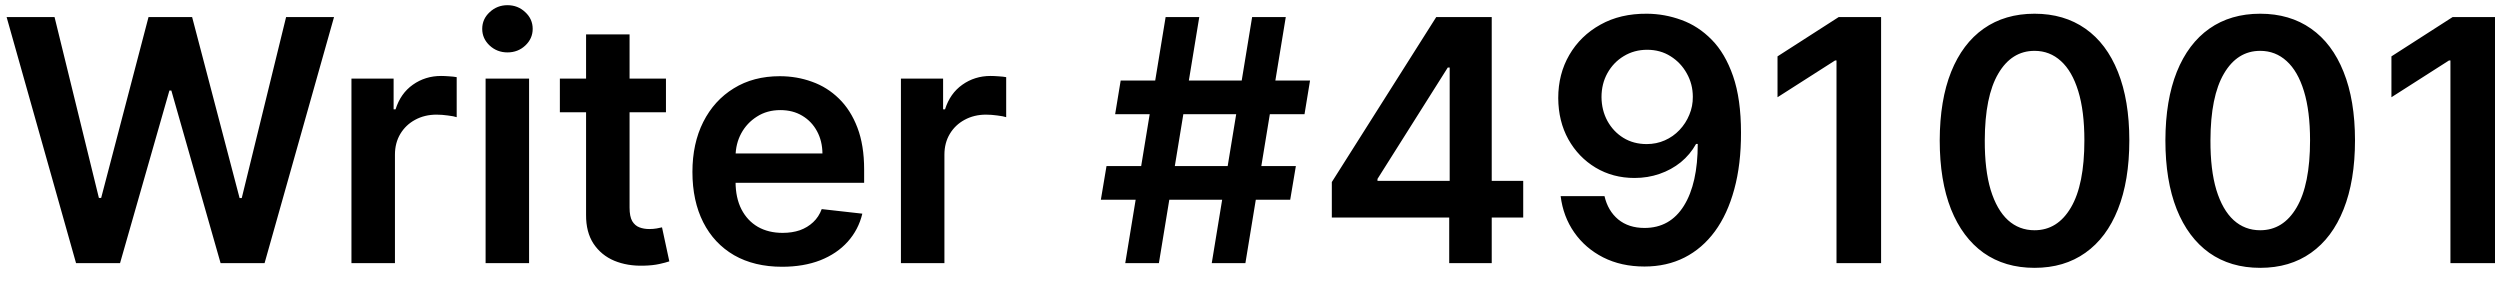 <svg width="133" height="15" viewBox="0 0 133 15" fill="none" xmlns="http://www.w3.org/2000/svg">
<path d="M4.046 14L0.352 0.909H2.902L5.261 10.529H5.382L7.901 0.909H10.221L12.746 10.536H12.861L15.22 0.909H17.77L14.075 14H11.736L9.115 4.815H9.013L6.386 14H4.046ZM18.697 14V4.182H20.94V5.818H21.043C21.222 5.251 21.528 4.815 21.963 4.508C22.402 4.197 22.903 4.041 23.465 4.041C23.593 4.041 23.736 4.048 23.893 4.06C24.055 4.069 24.19 4.084 24.296 4.105V6.234C24.198 6.2 24.043 6.17 23.829 6.144C23.621 6.114 23.418 6.099 23.222 6.099C22.8 6.099 22.421 6.191 22.084 6.374C21.752 6.553 21.49 6.803 21.298 7.122C21.107 7.442 21.011 7.81 21.011 8.228V14H18.697ZM25.834 14V4.182H28.147V14H25.834ZM26.997 2.788C26.63 2.788 26.315 2.667 26.051 2.424C25.787 2.177 25.654 1.881 25.654 1.536C25.654 1.186 25.787 0.89 26.051 0.647C26.315 0.4 26.63 0.276 26.997 0.276C27.367 0.276 27.683 0.4 27.943 0.647C28.207 0.89 28.339 1.186 28.339 1.536C28.339 1.881 28.207 2.177 27.943 2.424C27.683 2.667 27.367 2.788 26.997 2.788ZM35.429 4.182V5.972H29.785V4.182H35.429ZM31.179 1.83H33.493V11.047C33.493 11.358 33.54 11.597 33.633 11.763C33.731 11.925 33.859 12.036 34.017 12.095C34.175 12.155 34.349 12.185 34.541 12.185C34.686 12.185 34.818 12.174 34.937 12.153C35.061 12.131 35.155 12.112 35.219 12.095L35.608 13.904C35.485 13.947 35.308 13.994 35.078 14.045C34.852 14.096 34.575 14.126 34.247 14.134C33.667 14.151 33.145 14.064 32.681 13.872C32.216 13.676 31.848 13.374 31.575 12.964C31.307 12.555 31.174 12.044 31.179 11.43V1.83ZM41.606 14.192C40.621 14.192 39.771 13.987 39.055 13.578C38.344 13.165 37.796 12.581 37.413 11.827C37.029 11.068 36.837 10.175 36.837 9.148C36.837 8.138 37.029 7.252 37.413 6.489C37.8 5.722 38.342 5.126 39.036 4.7C39.731 4.269 40.547 4.054 41.484 4.054C42.09 4.054 42.66 4.152 43.197 4.348C43.739 4.54 44.216 4.838 44.629 5.243C45.047 5.648 45.375 6.163 45.614 6.79C45.852 7.412 45.972 8.153 45.972 9.014V9.724H37.924V8.164H43.754C43.749 7.721 43.653 7.327 43.466 6.982C43.278 6.632 43.016 6.357 42.68 6.157C42.347 5.957 41.959 5.857 41.516 5.857C41.043 5.857 40.628 5.972 40.27 6.202C39.912 6.428 39.633 6.726 39.432 7.097C39.236 7.463 39.136 7.866 39.132 8.305V9.666C39.132 10.237 39.236 10.727 39.445 11.136C39.654 11.541 39.946 11.852 40.321 12.07C40.696 12.283 41.135 12.389 41.638 12.389C41.974 12.389 42.279 12.342 42.552 12.249C42.825 12.151 43.061 12.008 43.261 11.82C43.462 11.633 43.613 11.401 43.715 11.124L45.876 11.367C45.739 11.938 45.479 12.436 45.096 12.862C44.717 13.284 44.231 13.612 43.639 13.847C43.046 14.077 42.369 14.192 41.606 14.192ZM47.929 14V4.182H50.173V5.818H50.275C50.454 5.251 50.761 4.815 51.196 4.508C51.634 4.197 52.135 4.041 52.698 4.041C52.825 4.041 52.968 4.048 53.126 4.06C53.288 4.069 53.422 4.084 53.529 4.105V6.234C53.431 6.2 53.275 6.17 53.062 6.144C52.853 6.114 52.651 6.099 52.455 6.099C52.033 6.099 51.654 6.191 51.317 6.374C50.985 6.553 50.722 6.803 50.531 7.122C50.339 7.442 50.243 7.81 50.243 8.228V14H47.929ZM64.465 14L66.613 0.909H68.403L66.255 14H64.465ZM58.566 10.625L58.866 8.835H68.94L68.639 10.625H58.566ZM59.863 14L62.011 0.909H63.801L61.653 14H59.863ZM59.326 6.074L59.62 4.284H69.694L69.4 6.074H59.326ZM70.853 11.571V9.685L76.407 0.909H77.98V3.594H77.021L73.282 9.519V9.621H81.035V11.571H70.853ZM77.098 14V10.996L77.123 10.152V0.909H79.36V14H77.098ZM87.622 0.73C88.249 0.734 88.858 0.845 89.45 1.062C90.047 1.276 90.584 1.625 91.061 2.111C91.538 2.592 91.918 3.238 92.199 4.048C92.48 4.857 92.621 5.859 92.621 7.052C92.625 8.177 92.506 9.183 92.263 10.069C92.024 10.951 91.681 11.697 91.234 12.306C90.786 12.915 90.247 13.38 89.617 13.7C88.986 14.019 88.276 14.179 87.488 14.179C86.661 14.179 85.928 14.017 85.289 13.693C84.654 13.369 84.141 12.926 83.749 12.364C83.356 11.801 83.116 11.158 83.026 10.433H85.359C85.479 10.953 85.722 11.367 86.088 11.673C86.459 11.976 86.925 12.127 87.488 12.127C88.396 12.127 89.094 11.733 89.585 10.945C90.075 10.156 90.32 9.061 90.32 7.659H90.23C90.021 8.034 89.751 8.358 89.418 8.631C89.086 8.899 88.709 9.106 88.287 9.251C87.869 9.396 87.426 9.468 86.957 9.468C86.19 9.468 85.5 9.285 84.886 8.918C84.277 8.552 83.793 8.049 83.435 7.41C83.082 6.771 82.903 6.04 82.898 5.217C82.898 4.365 83.094 3.6 83.487 2.923C83.883 2.241 84.435 1.704 85.142 1.312C85.849 0.915 86.676 0.722 87.622 0.73ZM87.629 2.648C87.168 2.648 86.753 2.761 86.382 2.987C86.016 3.208 85.726 3.511 85.513 3.894C85.304 4.273 85.2 4.697 85.2 5.166C85.204 5.631 85.308 6.053 85.513 6.432C85.722 6.811 86.005 7.112 86.363 7.333C86.725 7.555 87.138 7.665 87.603 7.665C87.948 7.665 88.27 7.599 88.568 7.467C88.867 7.335 89.126 7.152 89.348 6.918C89.574 6.679 89.749 6.408 89.872 6.106C90 5.803 90.062 5.484 90.058 5.147C90.058 4.7 89.951 4.286 89.738 3.907C89.529 3.528 89.242 3.223 88.875 2.993C88.513 2.763 88.097 2.648 87.629 2.648ZM100.074 0.909V14H97.702V3.217H97.626L94.564 5.173V2.999L97.817 0.909H100.074ZM108.237 14.249C107.184 14.249 106.281 13.983 105.526 13.45C104.776 12.913 104.199 12.14 103.794 11.13C103.393 10.116 103.193 8.895 103.193 7.467C103.197 6.04 103.4 4.825 103.8 3.824C104.205 2.818 104.783 2.051 105.533 1.523C106.287 0.994 107.188 0.73 108.237 0.73C109.285 0.73 110.186 0.994 110.94 1.523C111.695 2.051 112.272 2.818 112.673 3.824C113.077 4.83 113.28 6.044 113.28 7.467C113.28 8.899 113.077 10.122 112.673 11.136C112.272 12.146 111.695 12.918 110.94 13.45C110.19 13.983 109.289 14.249 108.237 14.249ZM108.237 12.249C109.055 12.249 109.7 11.846 110.173 11.04C110.651 10.231 110.889 9.04 110.889 7.467C110.889 6.428 110.781 5.554 110.563 4.847C110.346 4.139 110.039 3.607 109.643 3.249C109.246 2.886 108.778 2.705 108.237 2.705C107.423 2.705 106.779 3.11 106.306 3.92C105.833 4.725 105.594 5.908 105.59 7.467C105.586 8.511 105.69 9.389 105.903 10.101C106.121 10.812 106.428 11.349 106.824 11.712C107.22 12.07 107.691 12.249 108.237 12.249ZM120.242 14.249C119.19 14.249 118.286 13.983 117.532 13.45C116.782 12.913 116.205 12.14 115.8 11.13C115.399 10.116 115.199 8.895 115.199 7.467C115.203 6.04 115.406 4.825 115.806 3.824C116.211 2.818 116.789 2.051 117.539 1.523C118.293 0.994 119.194 0.73 120.242 0.73C121.291 0.73 122.192 0.994 122.946 1.523C123.7 2.051 124.278 2.818 124.678 3.824C125.083 4.83 125.286 6.044 125.286 7.467C125.286 8.899 125.083 10.122 124.678 11.136C124.278 12.146 123.7 12.918 122.946 13.45C122.196 13.983 121.295 14.249 120.242 14.249ZM120.242 12.249C121.061 12.249 121.706 11.846 122.179 11.04C122.656 10.231 122.895 9.04 122.895 7.467C122.895 6.428 122.786 5.554 122.569 4.847C122.352 4.139 122.045 3.607 121.649 3.249C121.252 2.886 120.784 2.705 120.242 2.705C119.428 2.705 118.785 3.11 118.312 3.92C117.839 4.725 117.6 5.908 117.596 7.467C117.592 8.511 117.696 9.389 117.909 10.101C118.127 10.812 118.433 11.349 118.83 11.712C119.226 12.07 119.697 12.249 120.242 12.249ZM132.734 0.909V14H130.363V3.217H130.286L127.224 5.173V2.999L130.478 0.909H132.734Z" fill="black"/>
</svg>

